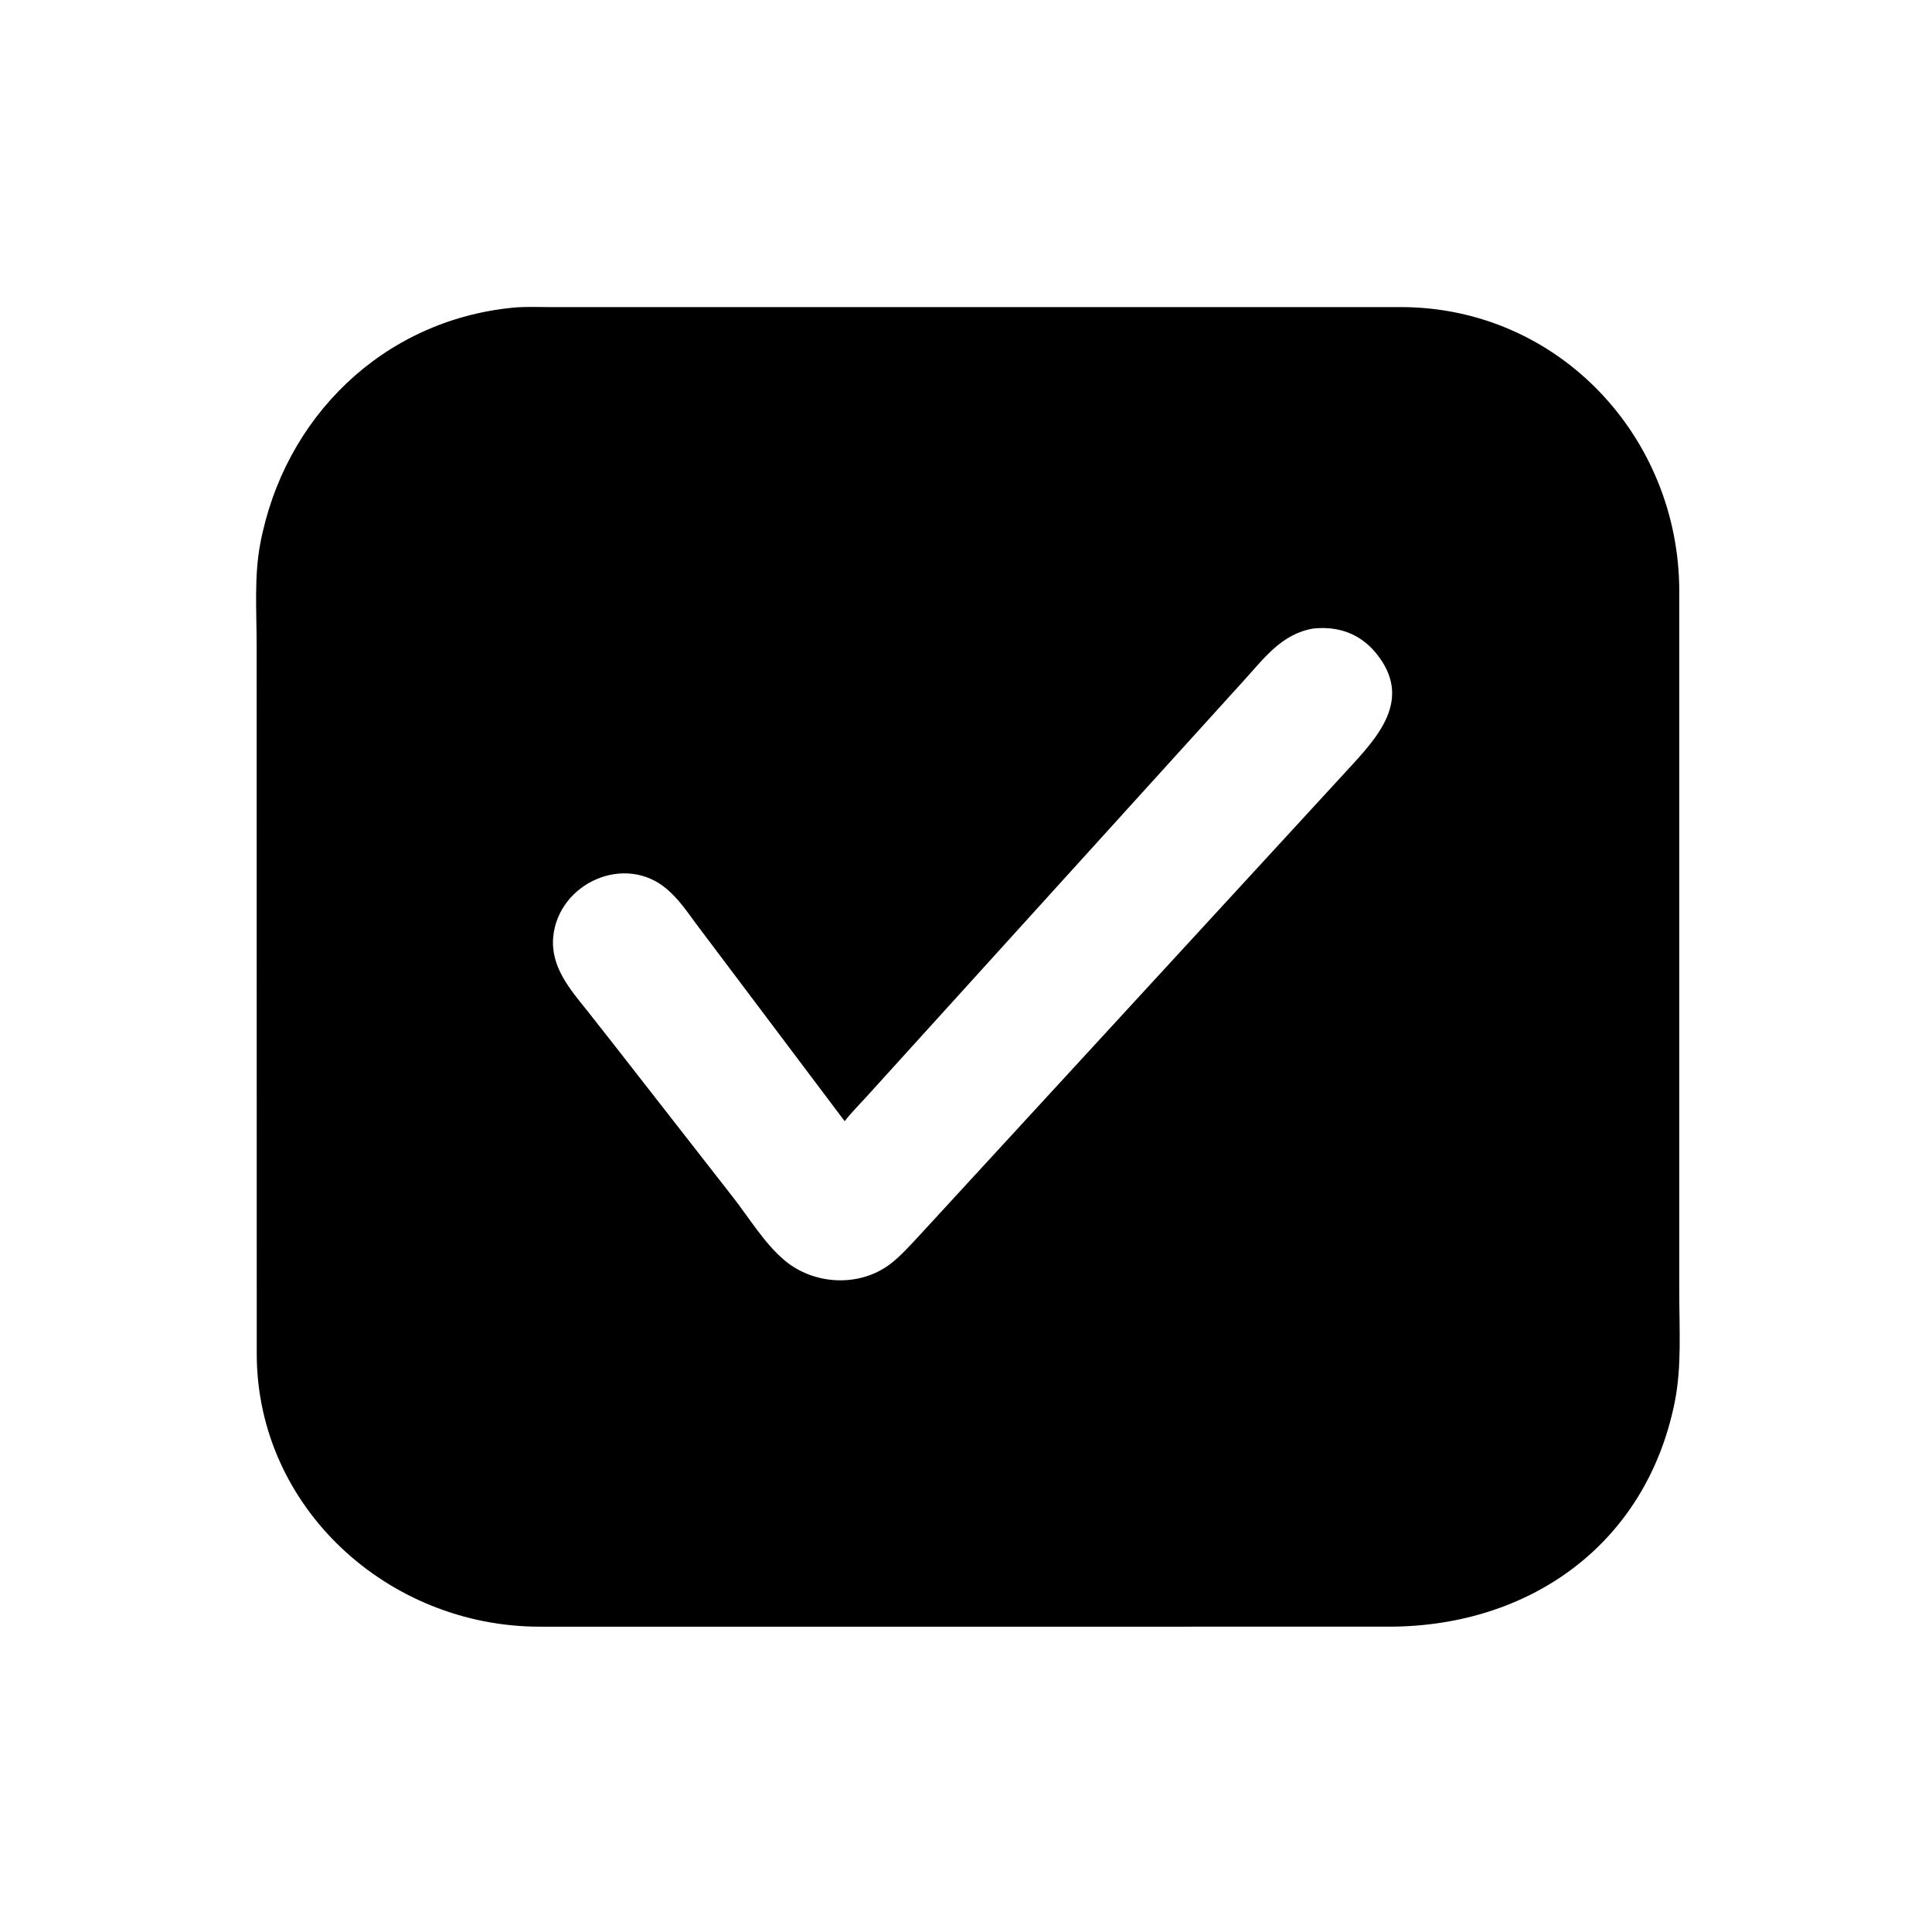 <svg version="1.1" xmlns="http://www.w3.org/2000/svg" style="display: block;" viewBox="0 0 2048 2048" width="640" height="640">
<path transform="translate(0,0)" fill="rgb(0,0,0)" d="M 1472.54 1724.33 L 572.056 1724.35 C 411.381 1724.27 273.161 1598.49 272.167 1436.76 L 272.061 684.183 C 272.061 648.784 269.274 611.193 275.881 576.316 C 301.256 442.364 405.691 339.887 543.258 326.192 C 556.937 324.831 571.316 325.556 585.077 325.556 L 1485.72 325.53 C 1652.38 326.091 1779.83 463.286 1780.1 626.456 L 1780.1 1370.67 C 1780.08 1408.82 1782.83 1448.96 1775.24 1486.53 C 1744.84 1637.01 1621.53 1724.19 1472.54 1724.33 z M 1392.07 666.296 C 1358.39 672.001 1340.01 697.888 1318.25 721.685 L 917.651 1163.54 C 910.16 1171.78 902.148 1179.65 895.402 1188.53 L 737.003 978.083 C 727.851 965.499 719.037 952.888 707.15 942.659 C 662.504 904.24 592.256 936.021 586.5 992.68 C 583.242 1024.75 604.285 1048.72 623.121 1072.18 L 652.521 1109.6 L 776.482 1268.45 C 793.915 1290.62 809.994 1317.77 831.642 1336.01 C 863.043 1362.45 911.789 1364.8 944.473 1339.32 C 955.505 1330.72 965.36 1319.51 974.916 1309.31 L 1427.58 817.046 C 1459.59 782.24 1499.29 741.265 1458.13 691.742 C 1441.15 671.305 1417.83 663.499 1392.07 666.296 z"/>
</svg>